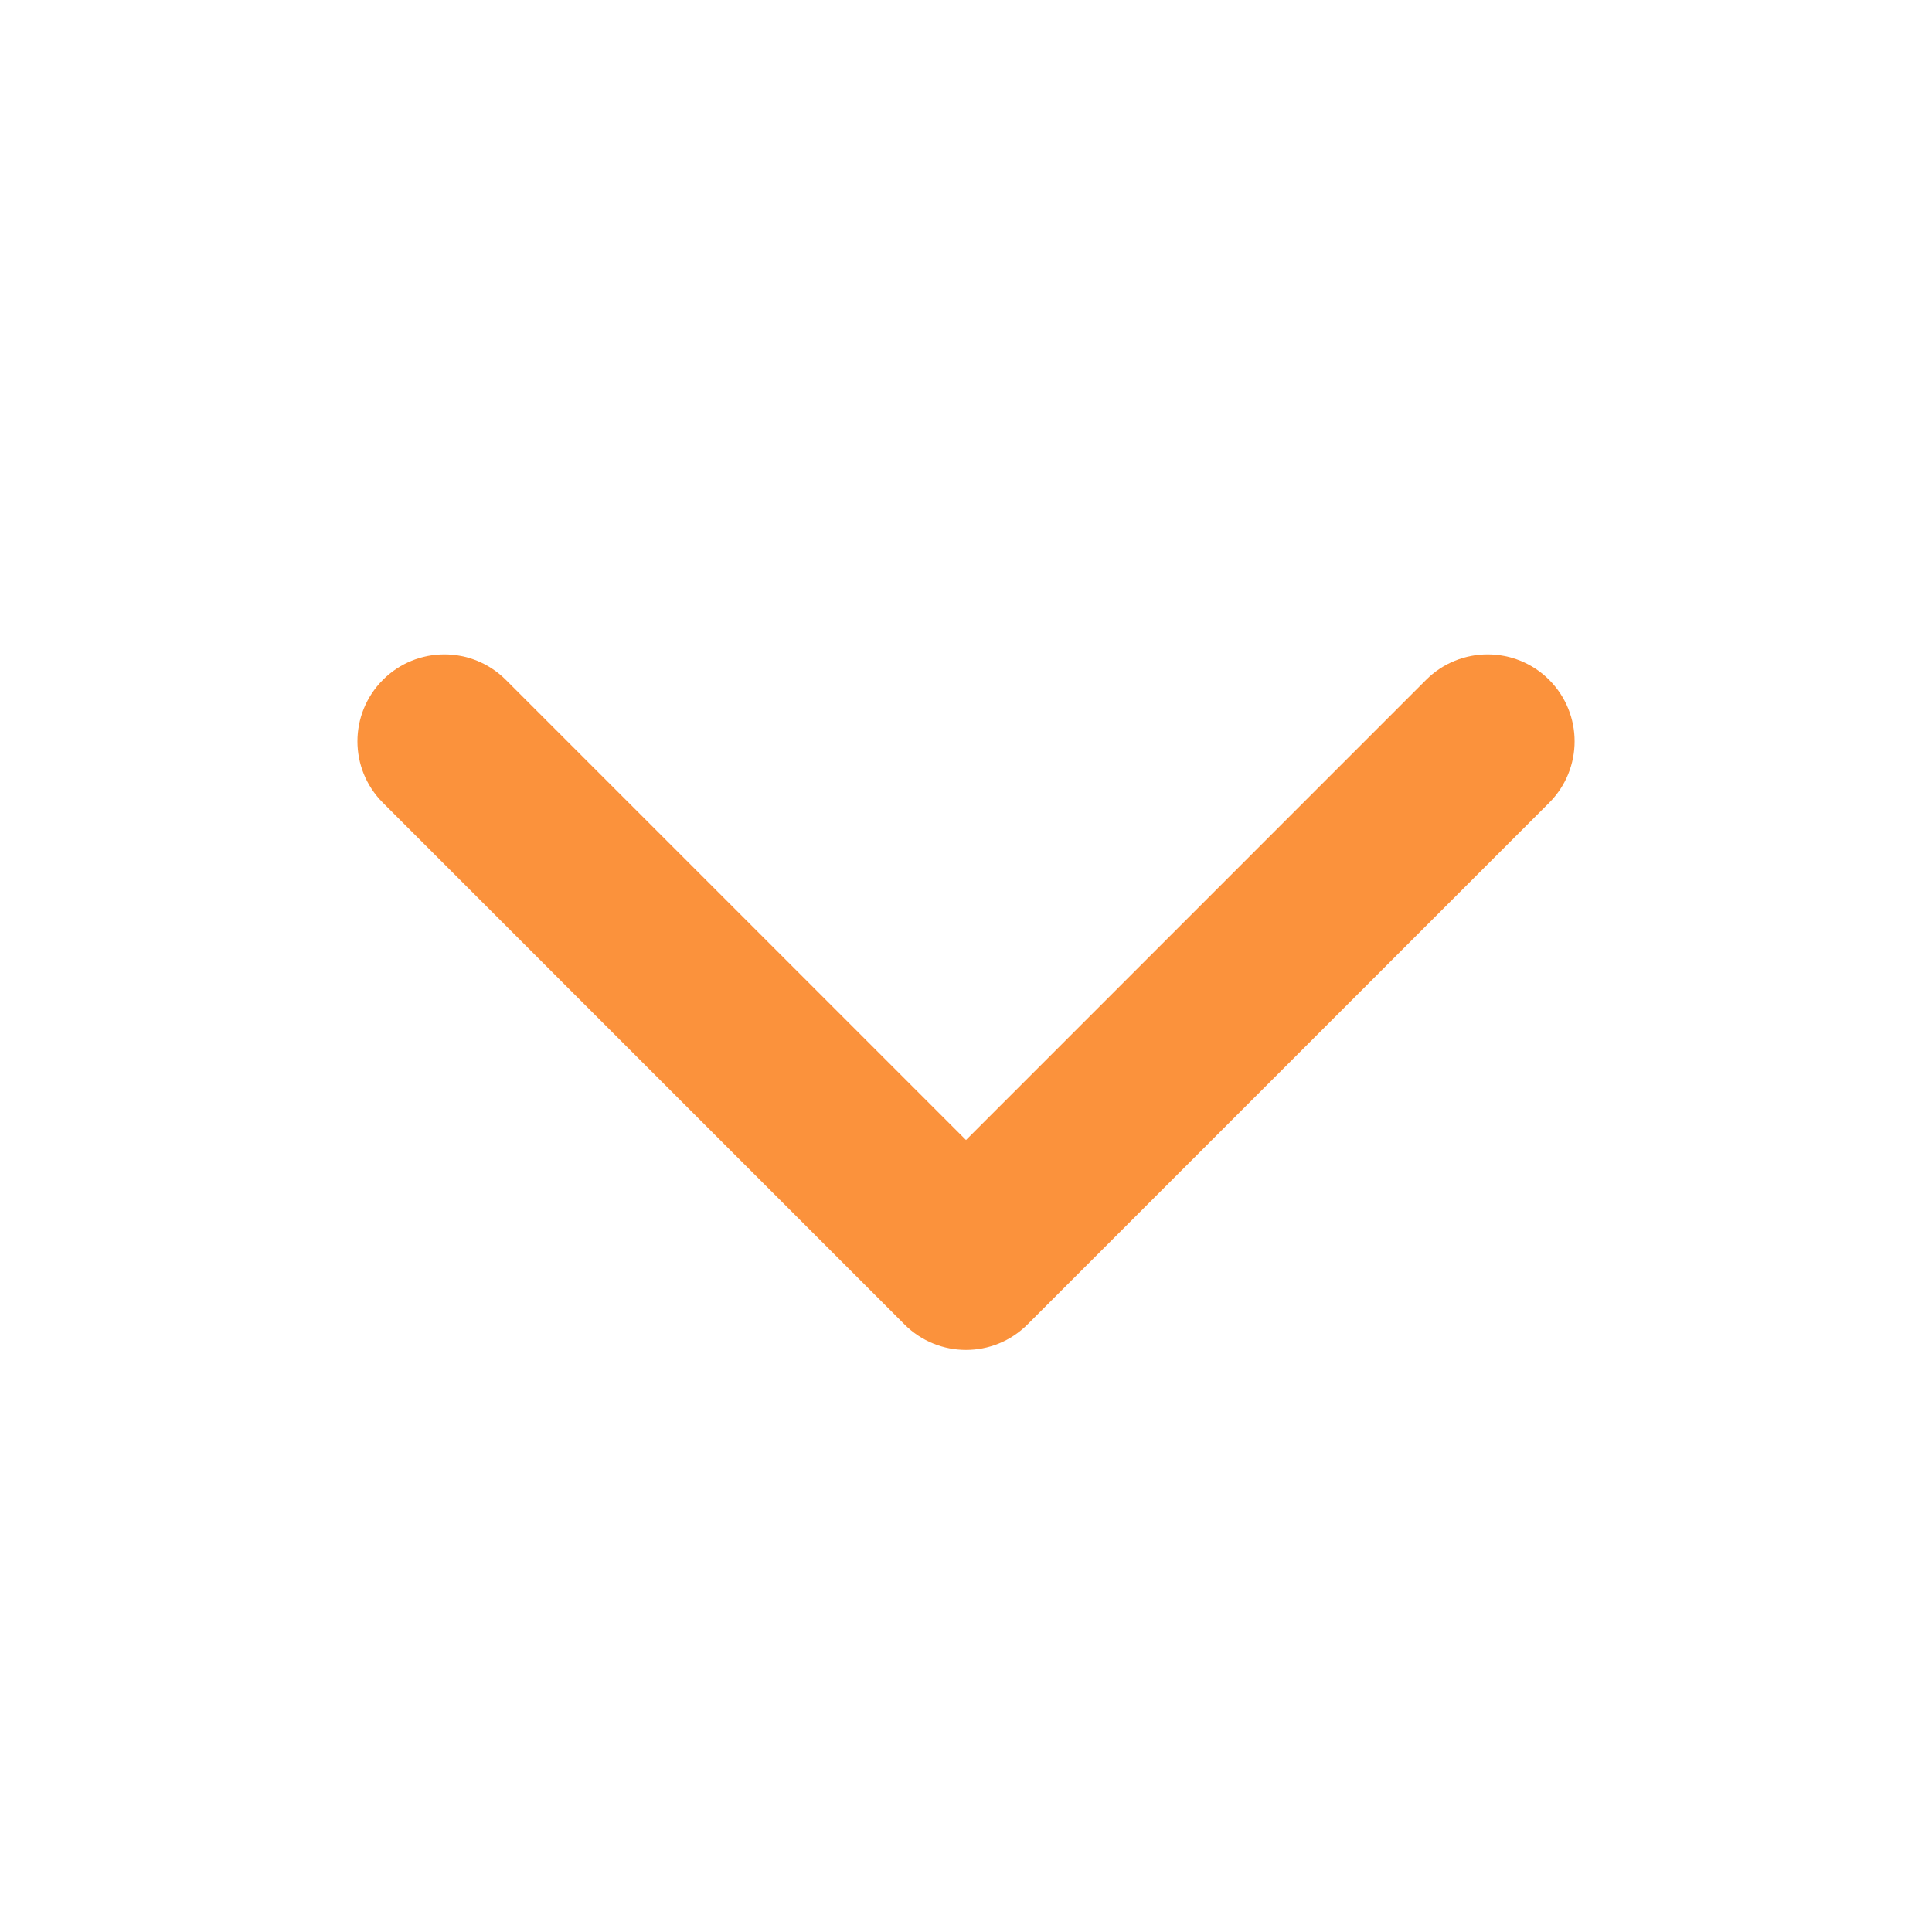 <svg width="25" height="25" viewBox="0 0 25 25" fill="none" xmlns="http://www.w3.org/2000/svg">  <path fill-rule="evenodd" clip-rule="evenodd" d="M4.955 8.797C5.394 8.358 6.106 8.358 6.545 8.797L12.5 14.752L18.454 8.797C18.894 8.358 19.606 8.358 20.046 8.797C20.485 9.237 20.485 9.949 20.046 10.388L13.296 17.138C12.856 17.578 12.144 17.578 11.704 17.138L4.955 10.388C4.515 9.949 4.515 9.237 4.955 8.797Z" fill="#FB923C"/></svg>